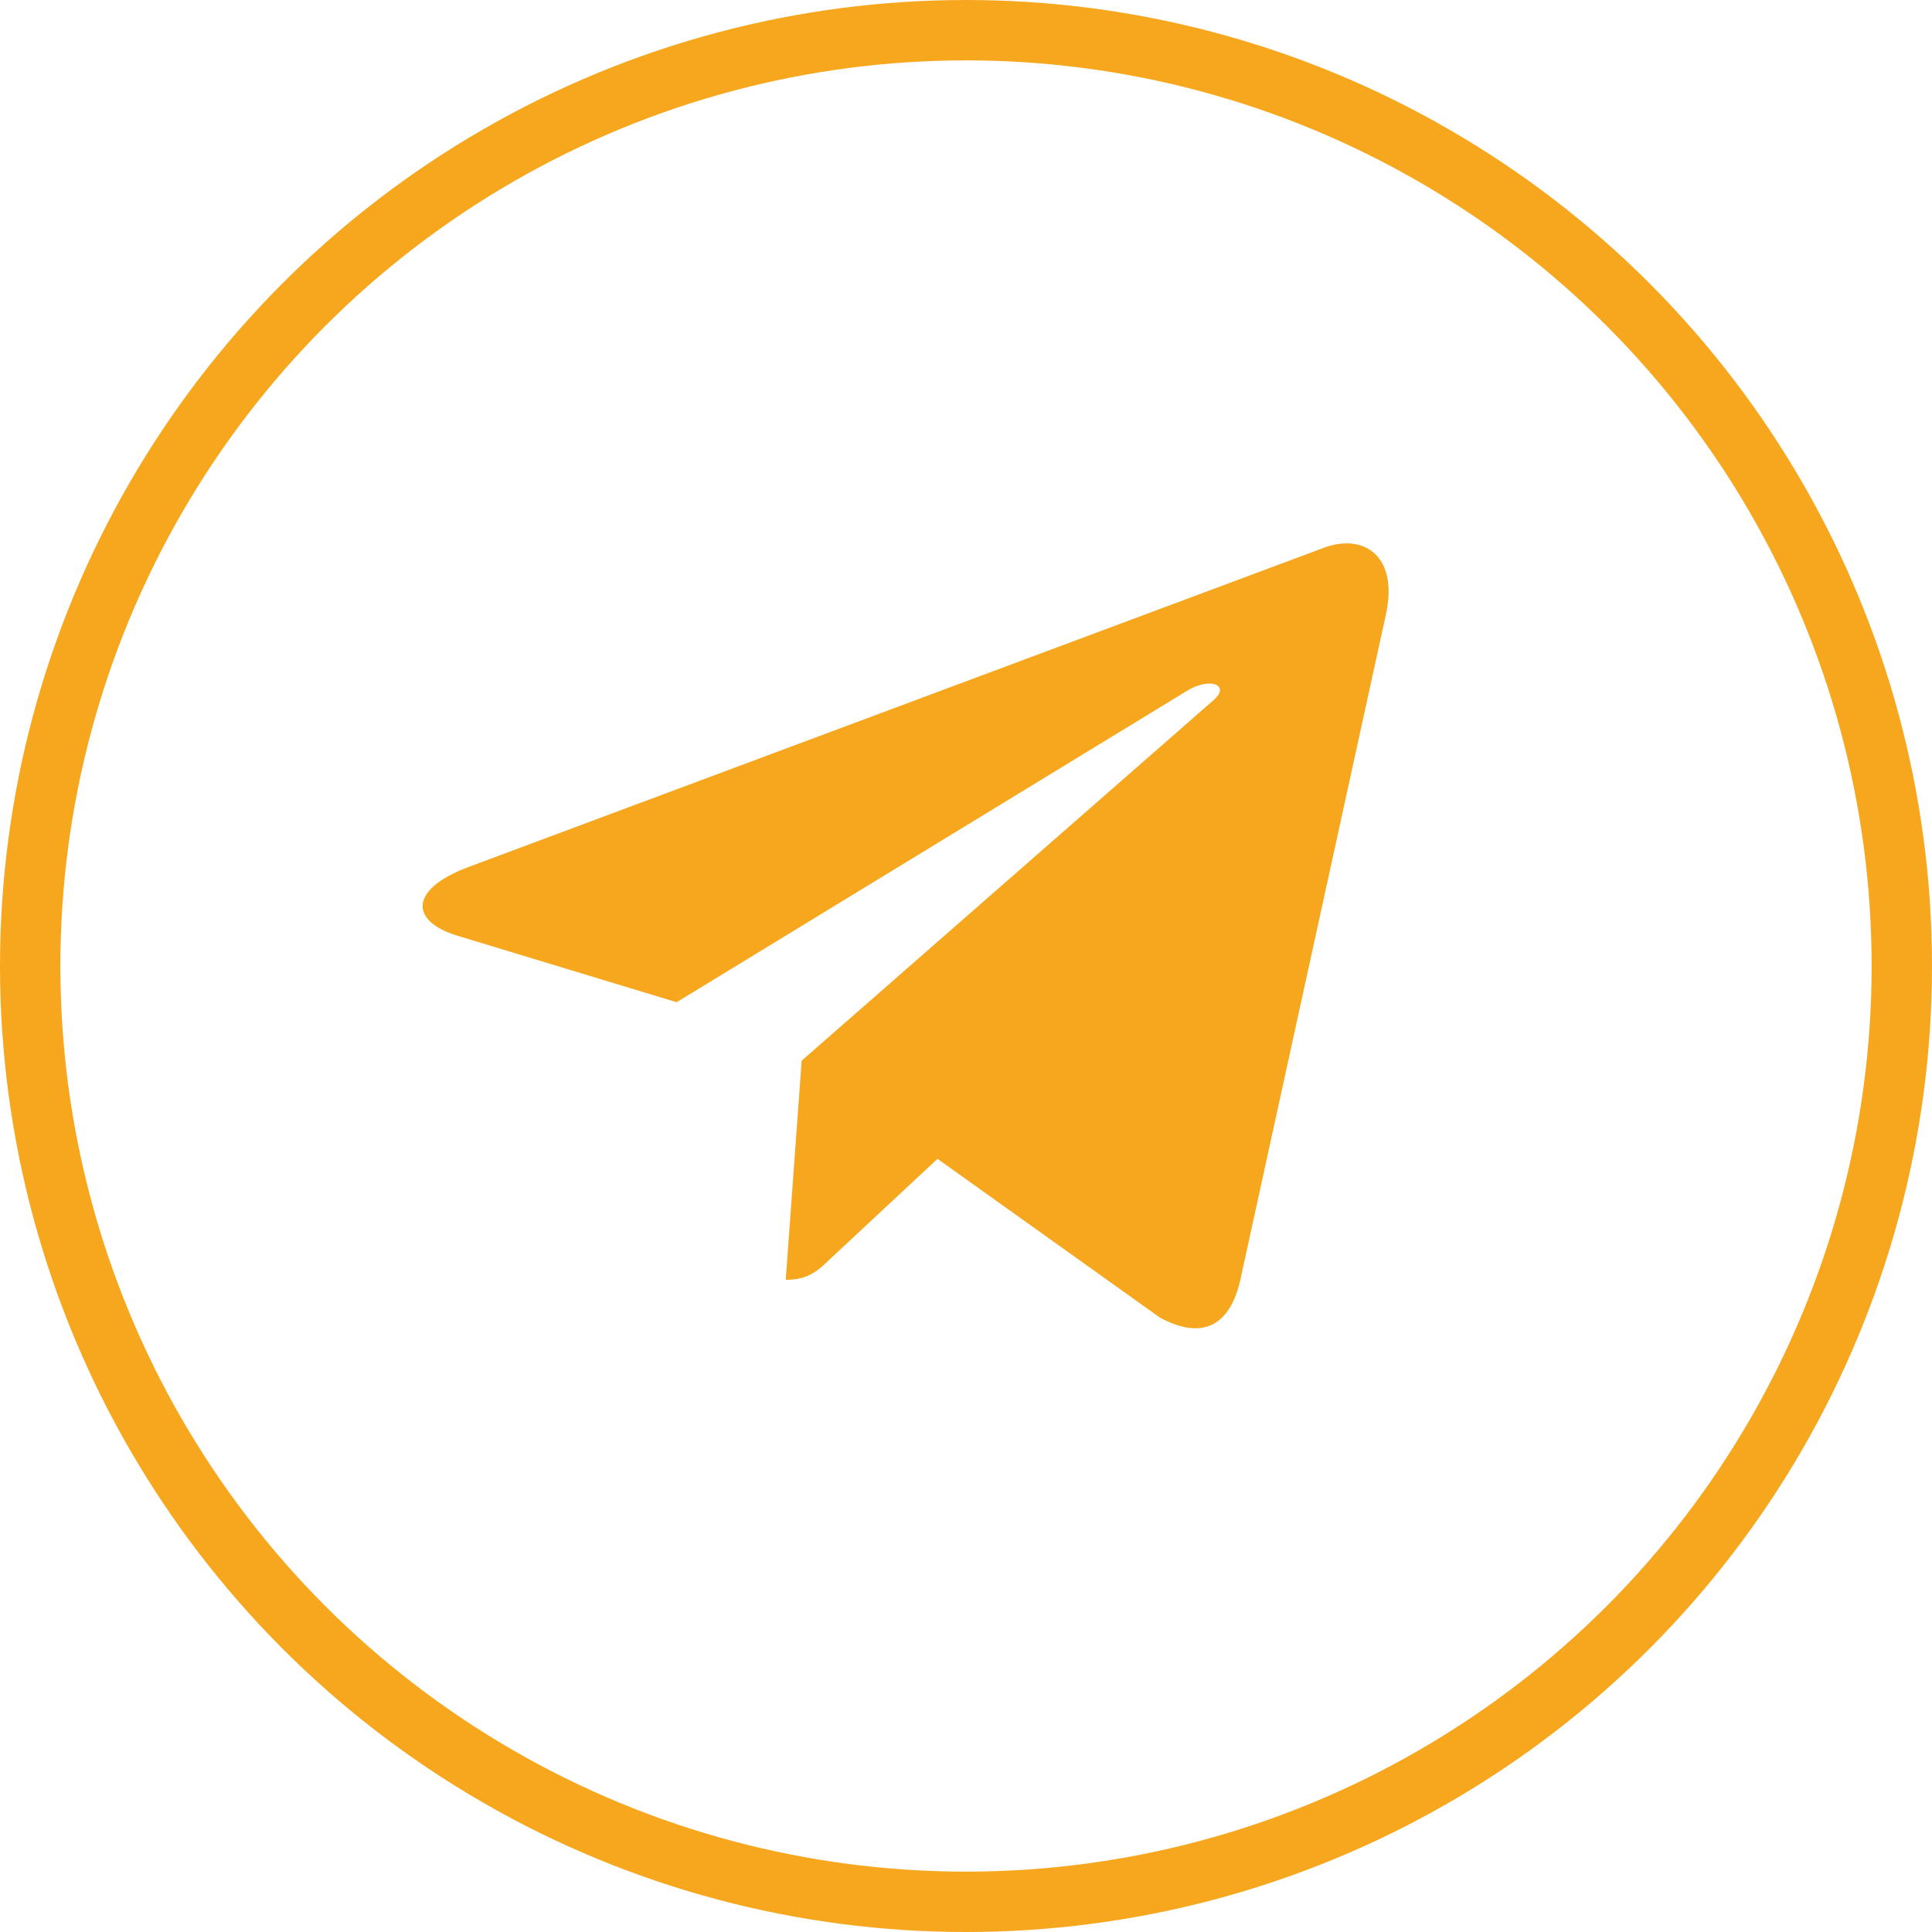 <?xml version="1.0" encoding="UTF-8"?> <svg xmlns="http://www.w3.org/2000/svg" width="32" height="32" viewBox="0 0 32 32" fill="none"><path d="M22.954 10.183L20.54 21.215C20.358 21.994 19.883 22.188 19.208 21.821L15.528 19.194L13.753 20.849C13.557 21.039 13.393 21.198 13.014 21.198L13.278 17.568L20.097 11.599C20.394 11.343 20.032 11.201 19.636 11.457L11.207 16.6L7.578 15.499C6.789 15.261 6.774 14.735 7.742 14.367L21.937 9.069C22.594 8.831 23.169 9.21 22.954 10.183Z" fill="#F7A71E"></path><circle cx="16" cy="16" r="15.5" stroke="#F7A71E"></circle></svg> 
